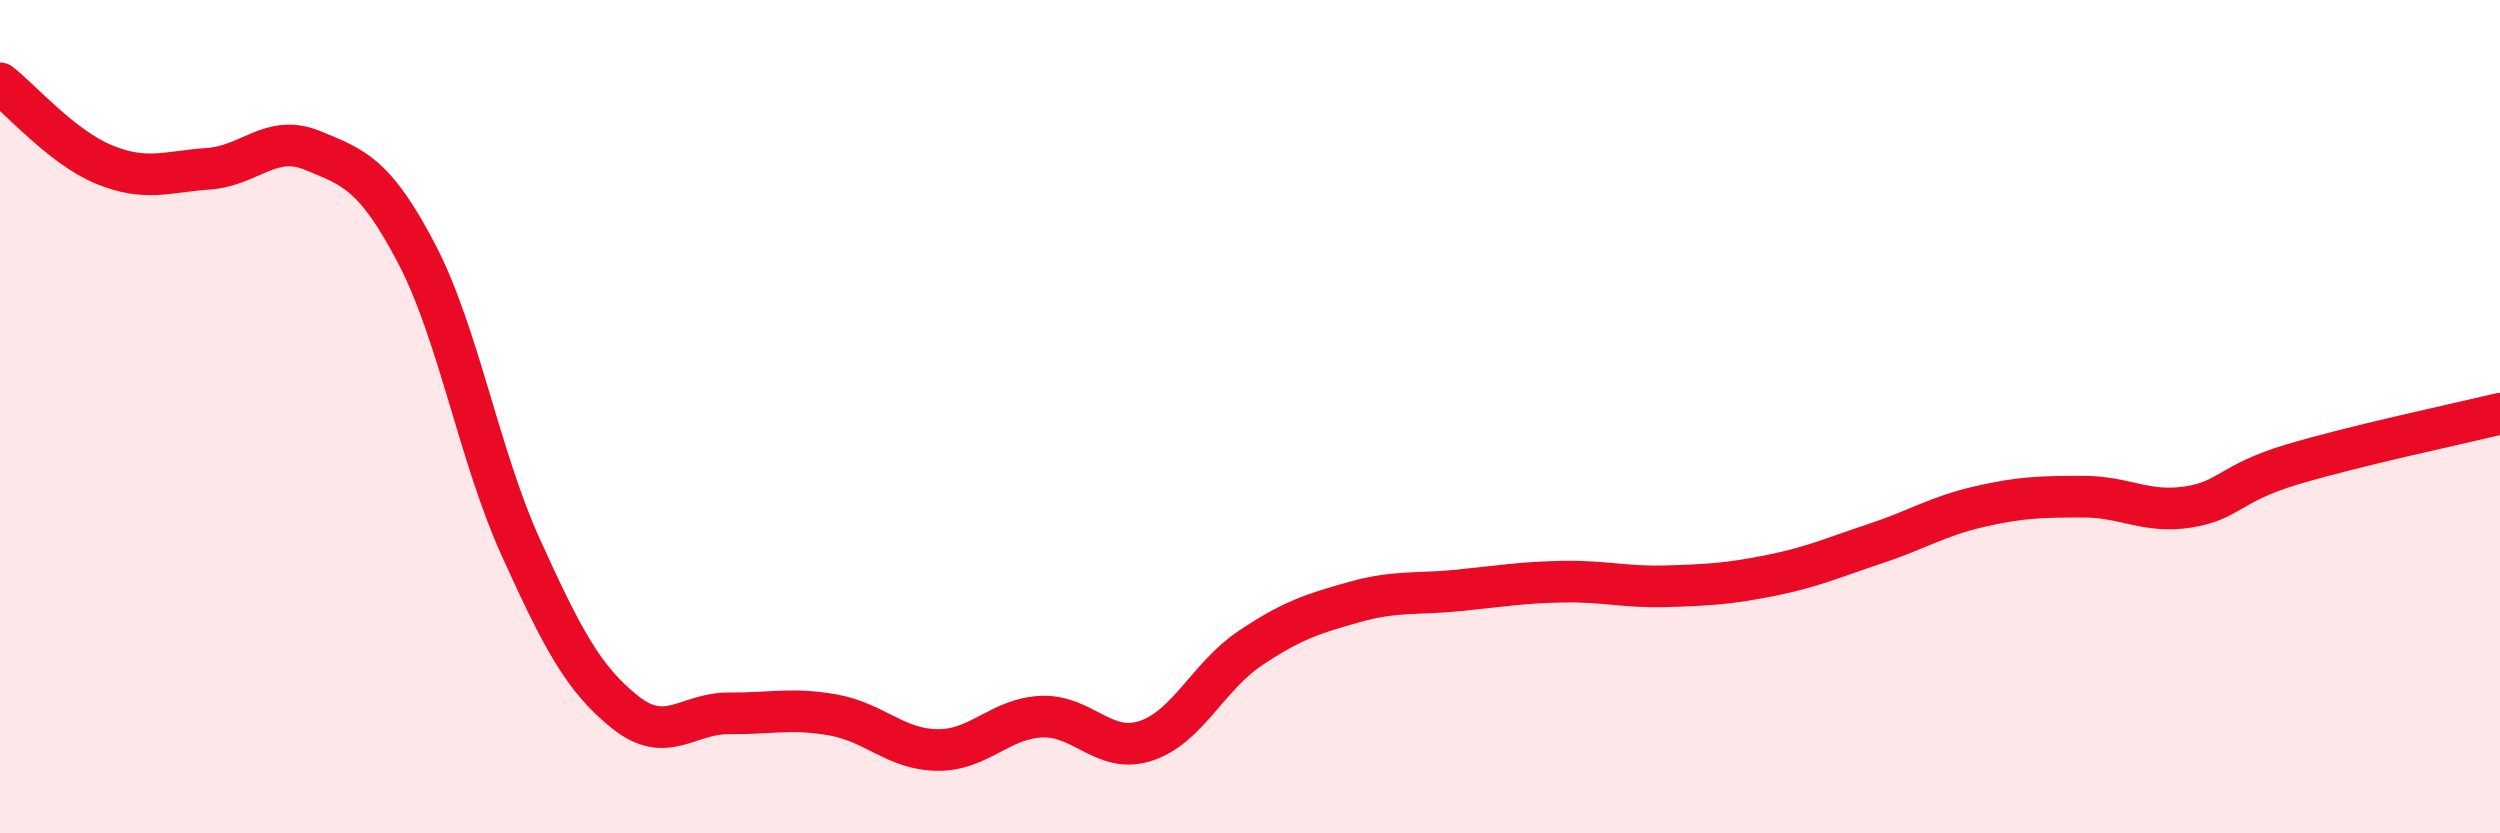 
    <svg width="60" height="20" viewBox="0 0 60 20" xmlns="http://www.w3.org/2000/svg">
      <path
        d="M 0,2 C 0.5,2.39 1.5,3.54 2.5,3.95 C 3.5,4.36 4,4.12 5,4.05 C 6,3.98 6.5,3.2 7.5,3.61 C 8.5,4.02 9,4.18 10,6.09 C 11,8 11.5,10.94 12.5,13.14 C 13.5,15.34 14,16.29 15,17.09 C 16,17.89 16.5,17.11 17.5,17.12 C 18.5,17.13 19,16.98 20,17.16 C 21,17.34 21.5,17.99 22.5,18 C 23.5,18.01 24,17.24 25,17.2 C 26,17.16 26.5,18.11 27.5,17.78 C 28.5,17.45 29,16.23 30,15.56 C 31,14.89 31.5,14.73 32.5,14.45 C 33.5,14.17 34,14.27 35,14.17 C 36,14.07 36.5,13.98 37.5,13.96 C 38.5,13.94 39,14.1 40,14.07 C 41,14.04 41.5,14.01 42.5,13.81 C 43.5,13.61 44,13.38 45,13.05 C 46,12.72 46.5,12.39 47.5,12.16 C 48.5,11.93 49,11.92 50,11.92 C 51,11.92 51.5,12.32 52.5,12.17 C 53.5,12.02 53.5,11.6 55,11.15 C 56.5,10.7 59,10.17 60,9.93L60 20L0 20Z"
        fill="#EB0A25"
        opacity="0.1"
        stroke-linecap="round"
        stroke-linejoin="round"
      />
      <path
        d="M 0,2 C 0.5,2.39 1.5,3.54 2.5,3.95 C 3.5,4.36 4,4.12 5,4.05 C 6,3.98 6.5,3.2 7.5,3.61 C 8.5,4.02 9,4.18 10,6.09 C 11,8 11.5,10.94 12.5,13.14 C 13.5,15.34 14,16.29 15,17.09 C 16,17.89 16.5,17.11 17.5,17.12 C 18.5,17.13 19,16.98 20,17.16 C 21,17.34 21.5,17.99 22.5,18 C 23.5,18.01 24,17.24 25,17.2 C 26,17.16 26.5,18.11 27.5,17.78 C 28.5,17.45 29,16.23 30,15.56 C 31,14.89 31.5,14.73 32.5,14.45 C 33.5,14.17 34,14.27 35,14.17 C 36,14.07 36.5,13.98 37.5,13.96 C 38.5,13.94 39,14.1 40,14.07 C 41,14.04 41.5,14.01 42.5,13.81 C 43.5,13.61 44,13.38 45,13.05 C 46,12.72 46.5,12.39 47.5,12.16 C 48.5,11.93 49,11.92 50,11.92 C 51,11.92 51.5,12.32 52.5,12.17 C 53.5,12.02 53.5,11.6 55,11.15 C 56.5,10.7 59,10.17 60,9.93"
        stroke="#EB0A25"
        stroke-width="1"
        fill="none"
        stroke-linecap="round"
        stroke-linejoin="round"
      />
    </svg>
  